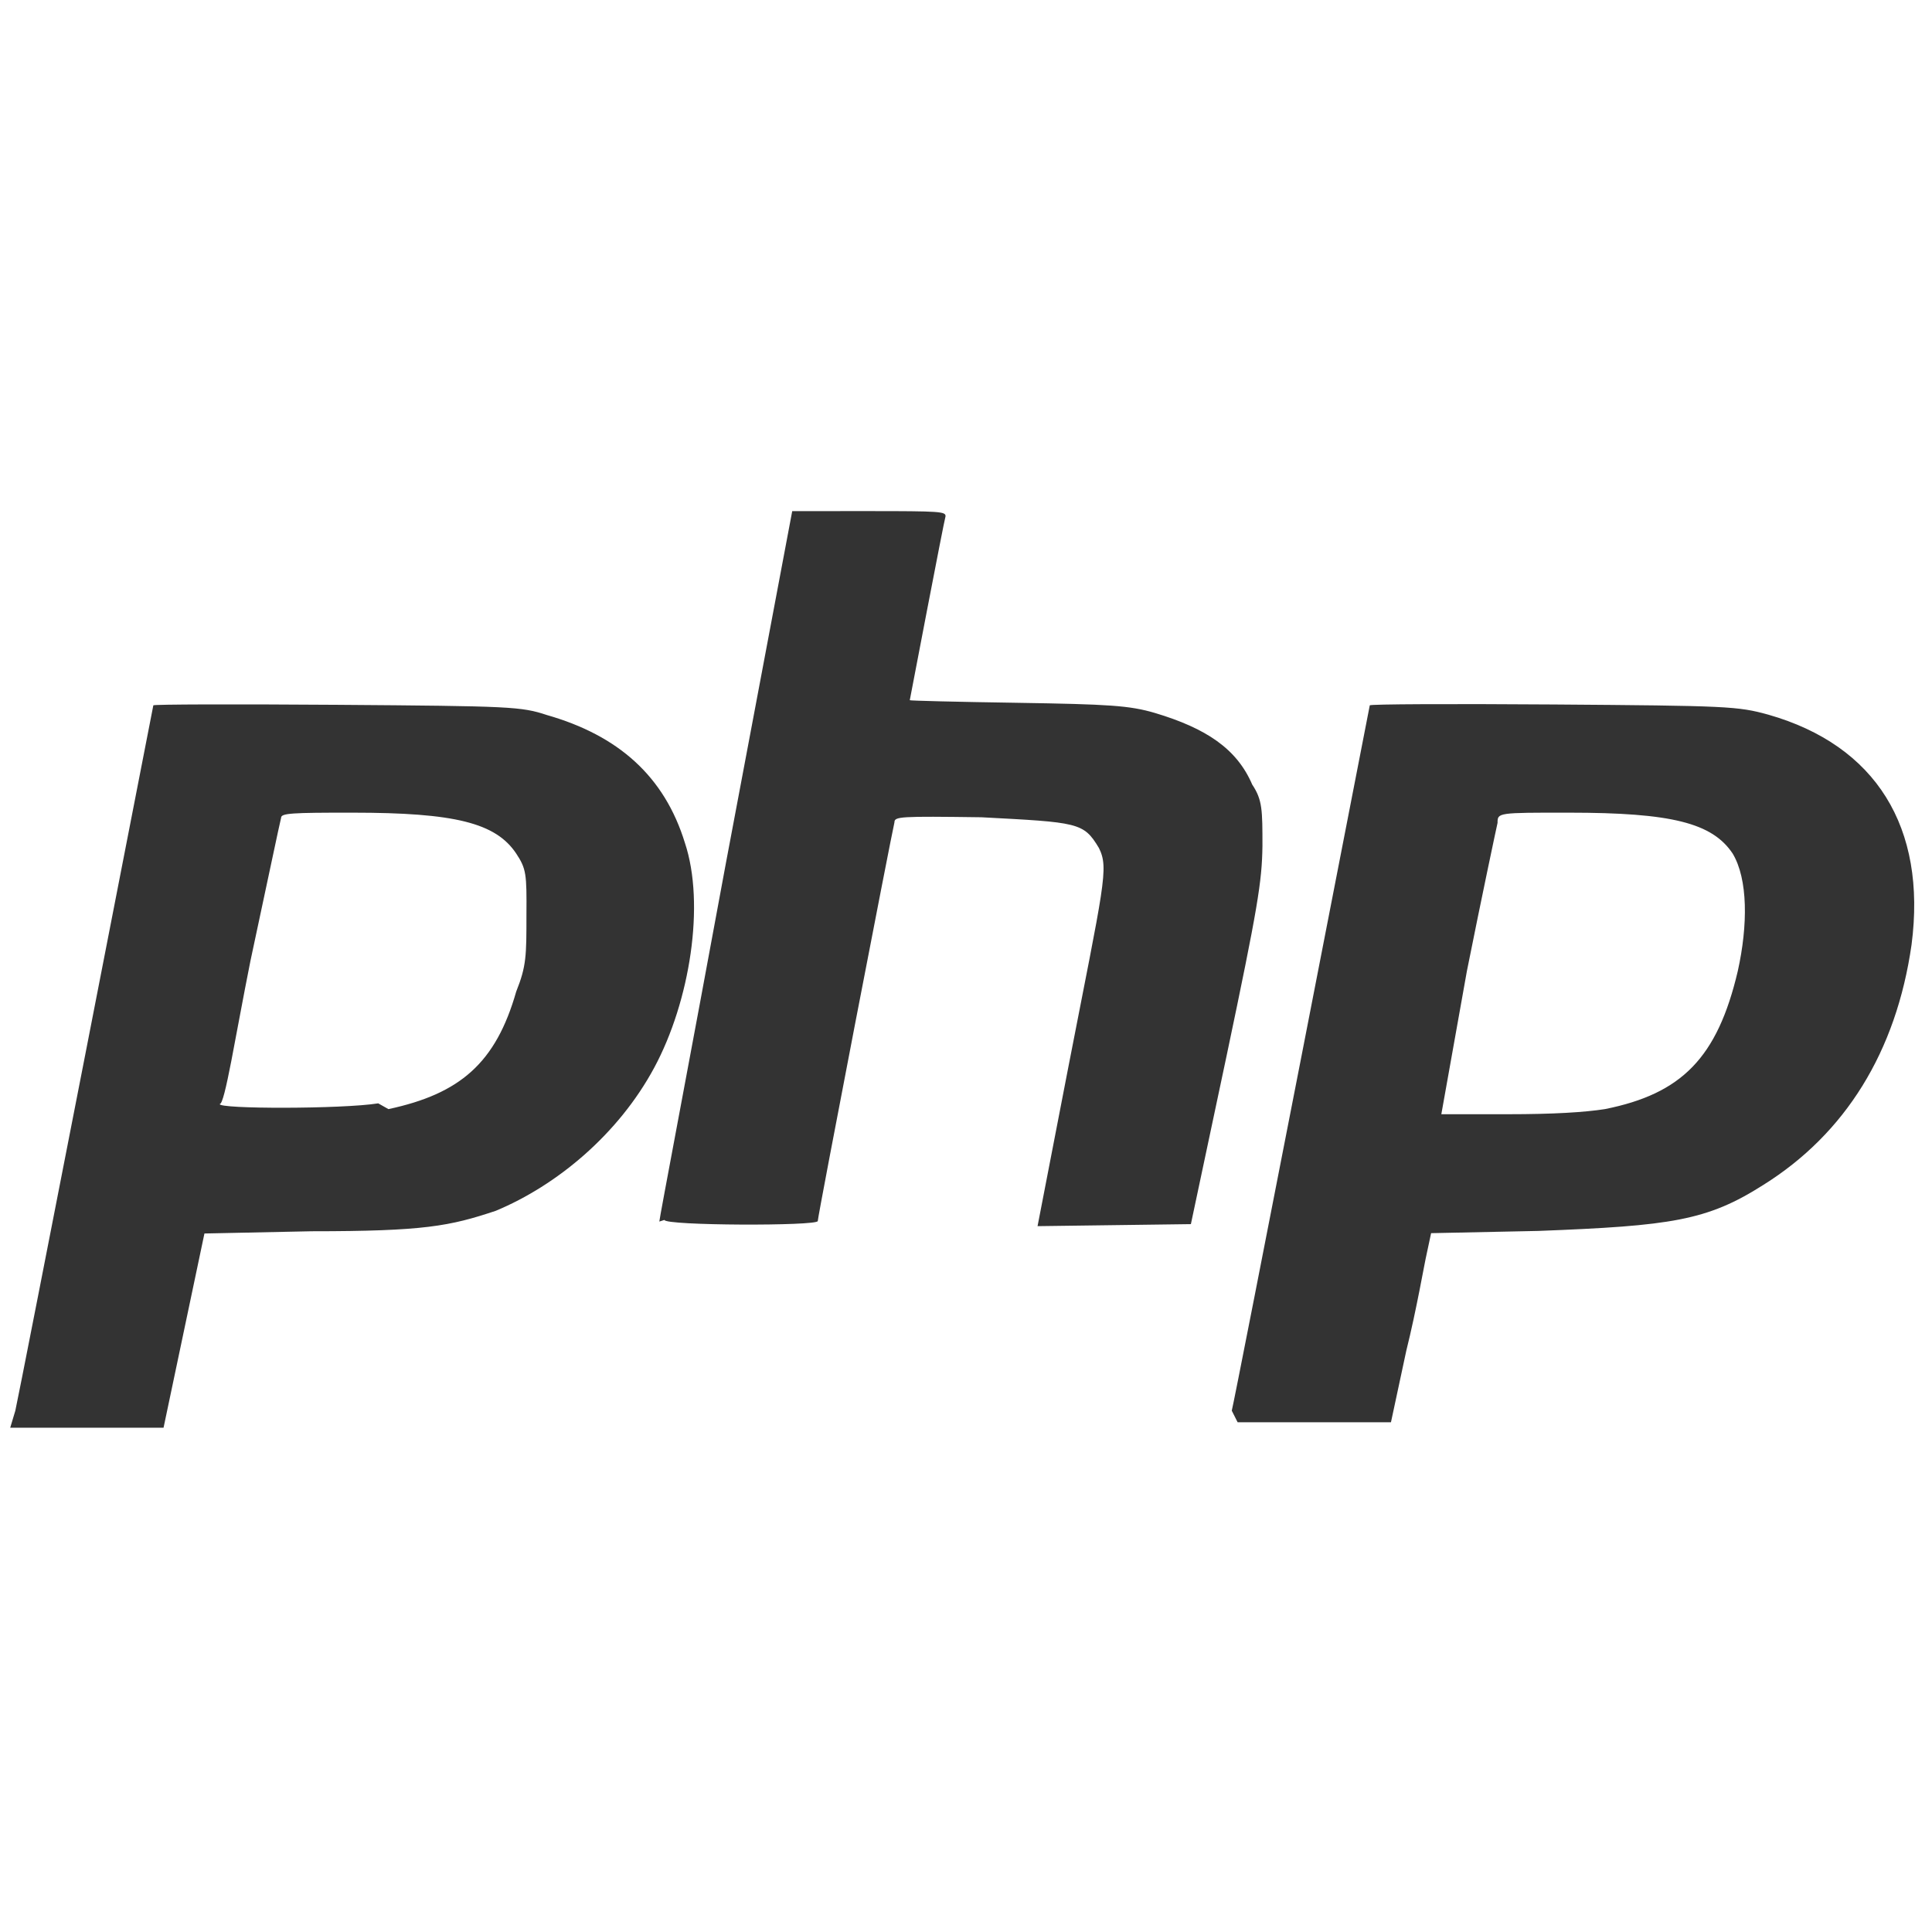 <?xml version="1.0" encoding="UTF-8" standalone="no"?>
<svg
   xmlns:dc="http://purl.org/dc/elements/1.1/"
   xmlns:cc="http://creativecommons.org/ns#"
   xmlns:rdf="http://www.w3.org/1999/02/22-rdf-syntax-ns#"
   xmlns:svg="http://www.w3.org/2000/svg"
   xmlns="http://www.w3.org/2000/svg"
   xmlns:sodipodi="http://sodipodi.sourceforge.net/DTD/sodipodi-0.dtd"
   xmlns:inkscape="http://www.inkscape.org/namespaces/inkscape"
   height="24"
   viewBox="8.738 -5.036 0.168 0.378"
   width="24"
   version="1.1"
   id="svg8"
   sodipodi:docname="php.svg"
   inkscape:version="0.92.1 r15371">
  <defs
     id="defs12" />
  <sodipodi:namedview
     pagecolor="#ffffff"
     bordercolor="#666666"
     borderopacity="1"
     objecttolerance="10"
     gridtolerance="10"
     guidetolerance="10"
     inkscape:pageopacity="0"
     inkscape:pageshadow="2"
     inkscape:window-width="1366"
     inkscape:window-height="705"
     id="namedview10"
     showgrid="false"
     inkscape:zoom="17.088225"
     inkscape:cx="15.531031"
     inkscape:cy="13.398849"
     inkscape:window-x="-8"
     inkscape:window-y="-8"
     inkscape:window-maximized="1"
     inkscape:current-layer="svg8" />
  <path
     style="fill:#333333;stroke-width:0.001"
     d="m 8.636,-4.76 c 5.268e-4,-0.002 0.027,-0.138 0.027,-0.138 0,-1.999e-4 0.016,-2.453e-4 0.036,-1.013e-4 0.034,2.482e-4 0.036,3.455e-4 0.041,0.002 0.014,0.004 0.023,0.012 0.027,0.025 0.004,0.012 0.001,0.031 -0.006,0.044 -0.007,0.013 -0.019,0.023 -0.031,0.028 -0.009,0.003 -0.014,0.004 -0.036,0.004 l -0.021,4.385e-4 -0.004,0.019 -0.004,0.019 h -0.015 -0.015 z m 0.073,-0.059 c 0.014,-0.003 0.021,-0.009 0.025,-0.023 0.002,-0.005 0.002,-0.007 0.002,-0.015 5.96e-5,-0.008 -2.28e-5,-0.009 -0.002,-0.012 -0.004,-0.006 -0.012,-0.008 -0.032,-0.008 -0.012,-1.15e-5 -0.014,1.07e-4 -0.014,0.001 -2.065e-4,7.063e-4 -0.003,0.014 -0.006,0.028 -0.003,0.015 -0.005,0.028 -0.006,0.028 -4.661e-4,0.001 0.024,0.001 0.031,-1.266e-4 z m 0.165,0.059 c 5.725e-4,-0.002 0.027,-0.138 0.027,-0.138 0,-2.359e-4 0.016,-3.11e-4 0.036,-1.67e-4 0.034,2.496e-4 0.036,3.383e-4 0.042,0.002 0.021,0.006 0.031,0.022 0.028,0.045 -0.003,0.021 -0.013,0.037 -0.029,0.047 -0.011,0.007 -0.018,0.008 -0.044,0.009 l -0.021,4.385e-4 -8.544e-4,0.004 c -4.699e-4,0.002 -0.002,0.011 -0.004,0.019 l -0.003,0.014 h -0.015 -0.015 z m 0.073,-0.059 c 0.015,-0.003 0.022,-0.01 0.026,-0.027 0.002,-0.009 0.002,-0.018 -0.001,-0.023 -0.004,-0.006 -0.012,-0.008 -0.032,-0.008 -0.014,-1.26e-5 -0.014,-2.1e-6 -0.014,0.002 -2.136e-4,9.081e-4 -0.003,0.014 -0.006,0.029 l -0.005,0.028 h 0.013 c 0.009,0 0.015,-3.802e-4 0.019,-0.001 z m -0.185,0.022 c -1.01e-5,-5.045e-4 0.006,-0.032 0.013,-0.07 l 0.013,-0.069 0.015,-3e-6 c 0.014,-2.8e-6 0.015,8.96e-5 0.015,0.001 -3.201e-4,0.001 -0.007,0.036 -0.007,0.036 0,9.72e-5 0.009,3.251e-4 0.021,5.065e-4 0.018,2.886e-4 0.022,5.22e-4 0.027,0.002 0.01,0.003 0.016,0.007 0.019,0.014 0.002,0.003 0.002,0.005 0.002,0.012 -9.22e-5,0.007 -8.997e-4,0.012 -0.007,0.041 l -0.007,0.033 -0.015,1.977e-4 -0.015,1.976e-4 0.006,-0.031 c 0.007,-0.036 0.008,-0.039 0.006,-0.043 -0.003,-0.005 -0.004,-0.005 -0.023,-0.006 -0.016,-2.166e-4 -0.017,-1.455e-4 -0.017,0.001 -5.103e-4,0.002 -0.015,0.077 -0.015,0.078 0,0.001 -0.03,9.163e-4 -0.03,-2.19e-4 z"
     id="path4502"
     inkscape:connector-curvature="0" />
</svg>
